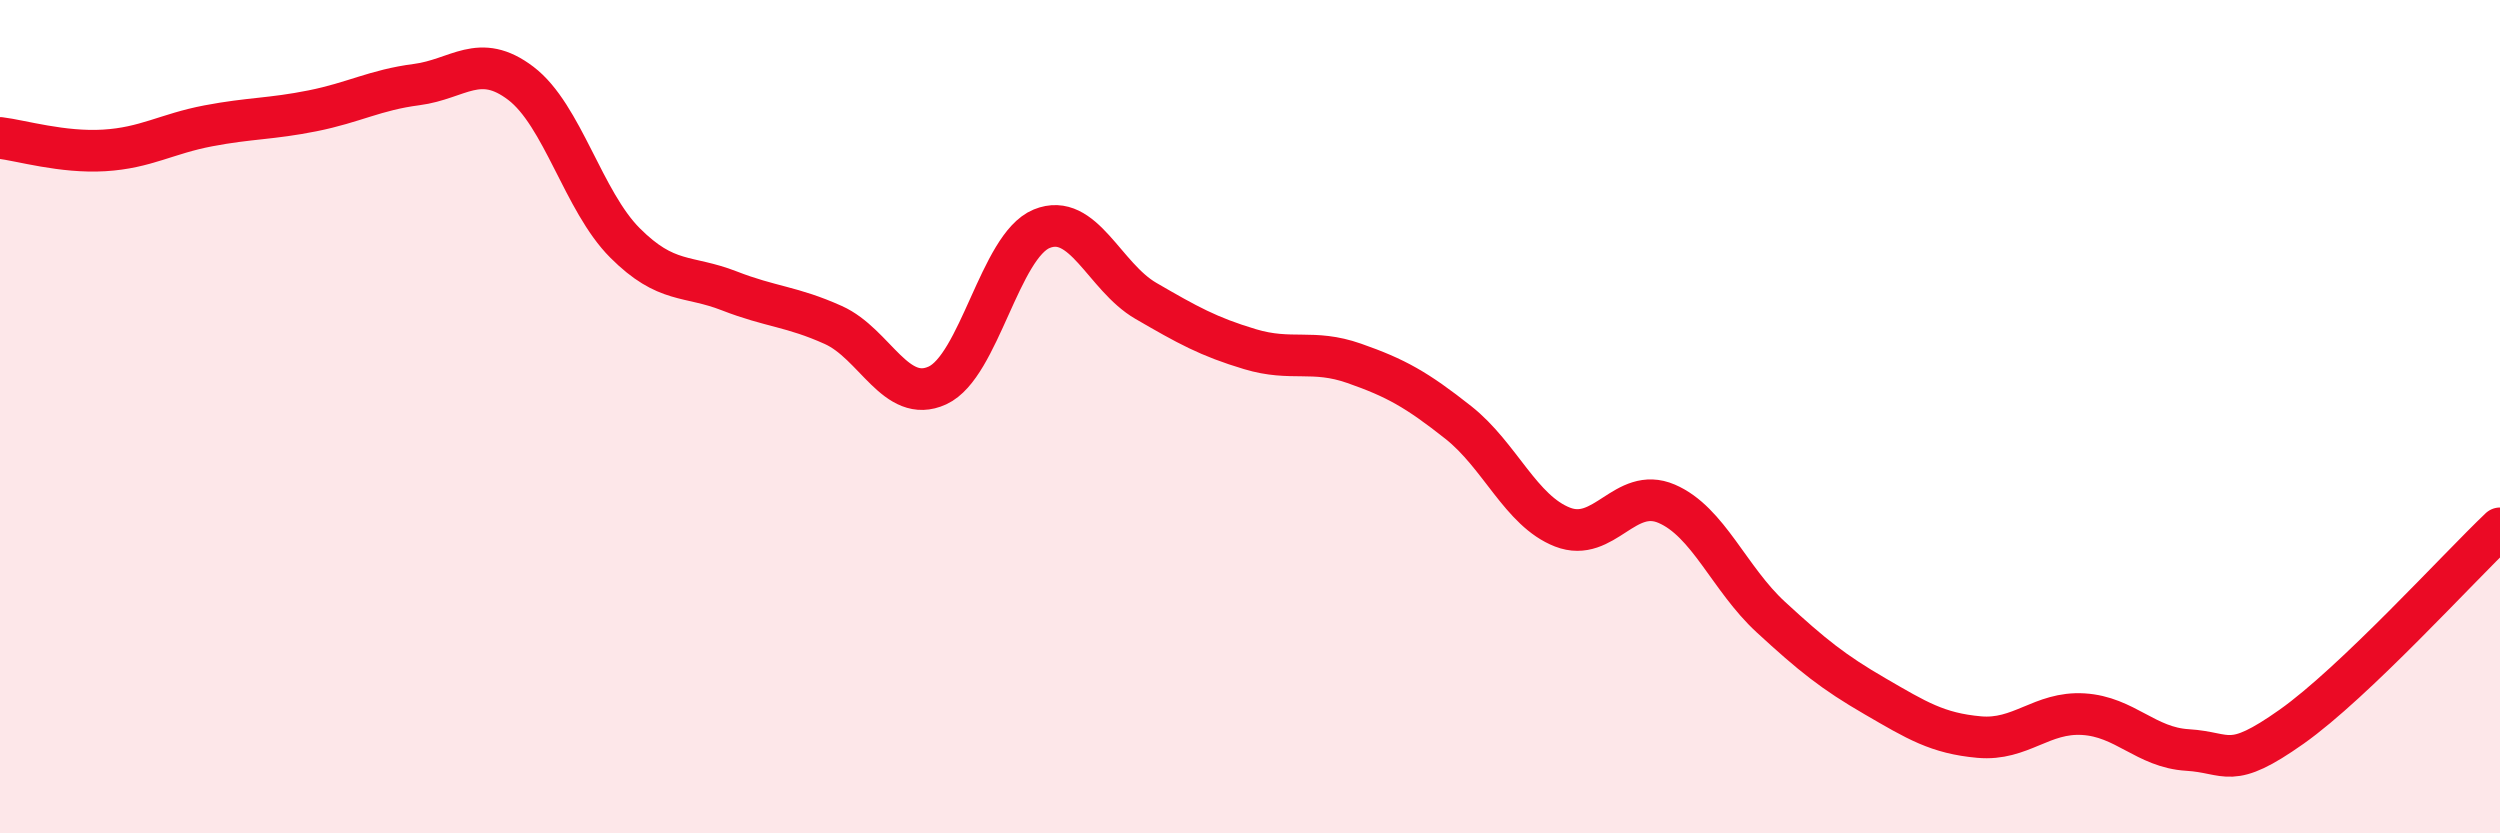 
    <svg width="60" height="20" viewBox="0 0 60 20" xmlns="http://www.w3.org/2000/svg">
      <path
        d="M 0,3.31 C 0.5,3.37 1.5,3.67 2.5,3.61 C 3.5,3.55 4,3.21 5,3.02 C 6,2.83 6.5,2.86 7.5,2.66 C 8.5,2.46 9,2.16 10,2.03 C 11,1.9 11.5,1.24 12.5,2 C 13.5,2.76 14,4.83 15,5.83 C 16,6.83 16.5,6.59 17.5,6.98 C 18.5,7.37 19,7.35 20,7.8 C 21,8.25 21.5,9.71 22.5,9.25 C 23.5,8.79 24,5.9 25,5.49 C 26,5.08 26.5,6.64 27.5,7.22 C 28.5,7.8 29,8.08 30,8.38 C 31,8.68 31.5,8.37 32.5,8.72 C 33.5,9.07 34,9.35 35,10.14 C 36,10.93 36.5,12.26 37.5,12.65 C 38.5,13.04 39,11.66 40,12.09 C 41,12.52 41.5,13.89 42.5,14.81 C 43.5,15.73 44,16.13 45,16.71 C 46,17.29 46.5,17.6 47.5,17.69 C 48.5,17.78 49,17.08 50,17.14 C 51,17.2 51.5,17.94 52.5,18 C 53.5,18.06 53.5,18.5 55,17.44 C 56.5,16.38 59,13.63 60,12.68L60 20L0 20Z"
        fill="#EB0A25"
        opacity="0.1"
        stroke-linecap="round"
        stroke-linejoin="round"
      />
      <path
        d="M 0,3.31 C 0.5,3.37 1.5,3.67 2.5,3.61 C 3.5,3.55 4,3.21 5,3.02 C 6,2.83 6.5,2.86 7.5,2.66 C 8.5,2.46 9,2.16 10,2.03 C 11,1.9 11.5,1.24 12.5,2 C 13.5,2.76 14,4.83 15,5.83 C 16,6.83 16.5,6.59 17.5,6.98 C 18.5,7.37 19,7.35 20,7.8 C 21,8.25 21.5,9.71 22.5,9.25 C 23.5,8.79 24,5.9 25,5.49 C 26,5.08 26.5,6.64 27.5,7.22 C 28.5,7.8 29,8.08 30,8.38 C 31,8.68 31.5,8.37 32.5,8.72 C 33.5,9.07 34,9.35 35,10.14 C 36,10.93 36.5,12.26 37.5,12.65 C 38.5,13.04 39,11.66 40,12.09 C 41,12.52 41.5,13.89 42.5,14.81 C 43.5,15.73 44,16.13 45,16.71 C 46,17.29 46.5,17.6 47.5,17.69 C 48.5,17.78 49,17.08 50,17.14 C 51,17.2 51.5,17.94 52.5,18 C 53.5,18.06 53.5,18.5 55,17.44 C 56.5,16.38 59,13.63 60,12.68"
        stroke="#EB0A25"
        stroke-width="1"
        fill="none"
        stroke-linecap="round"
        stroke-linejoin="round"
      />
    </svg>
  